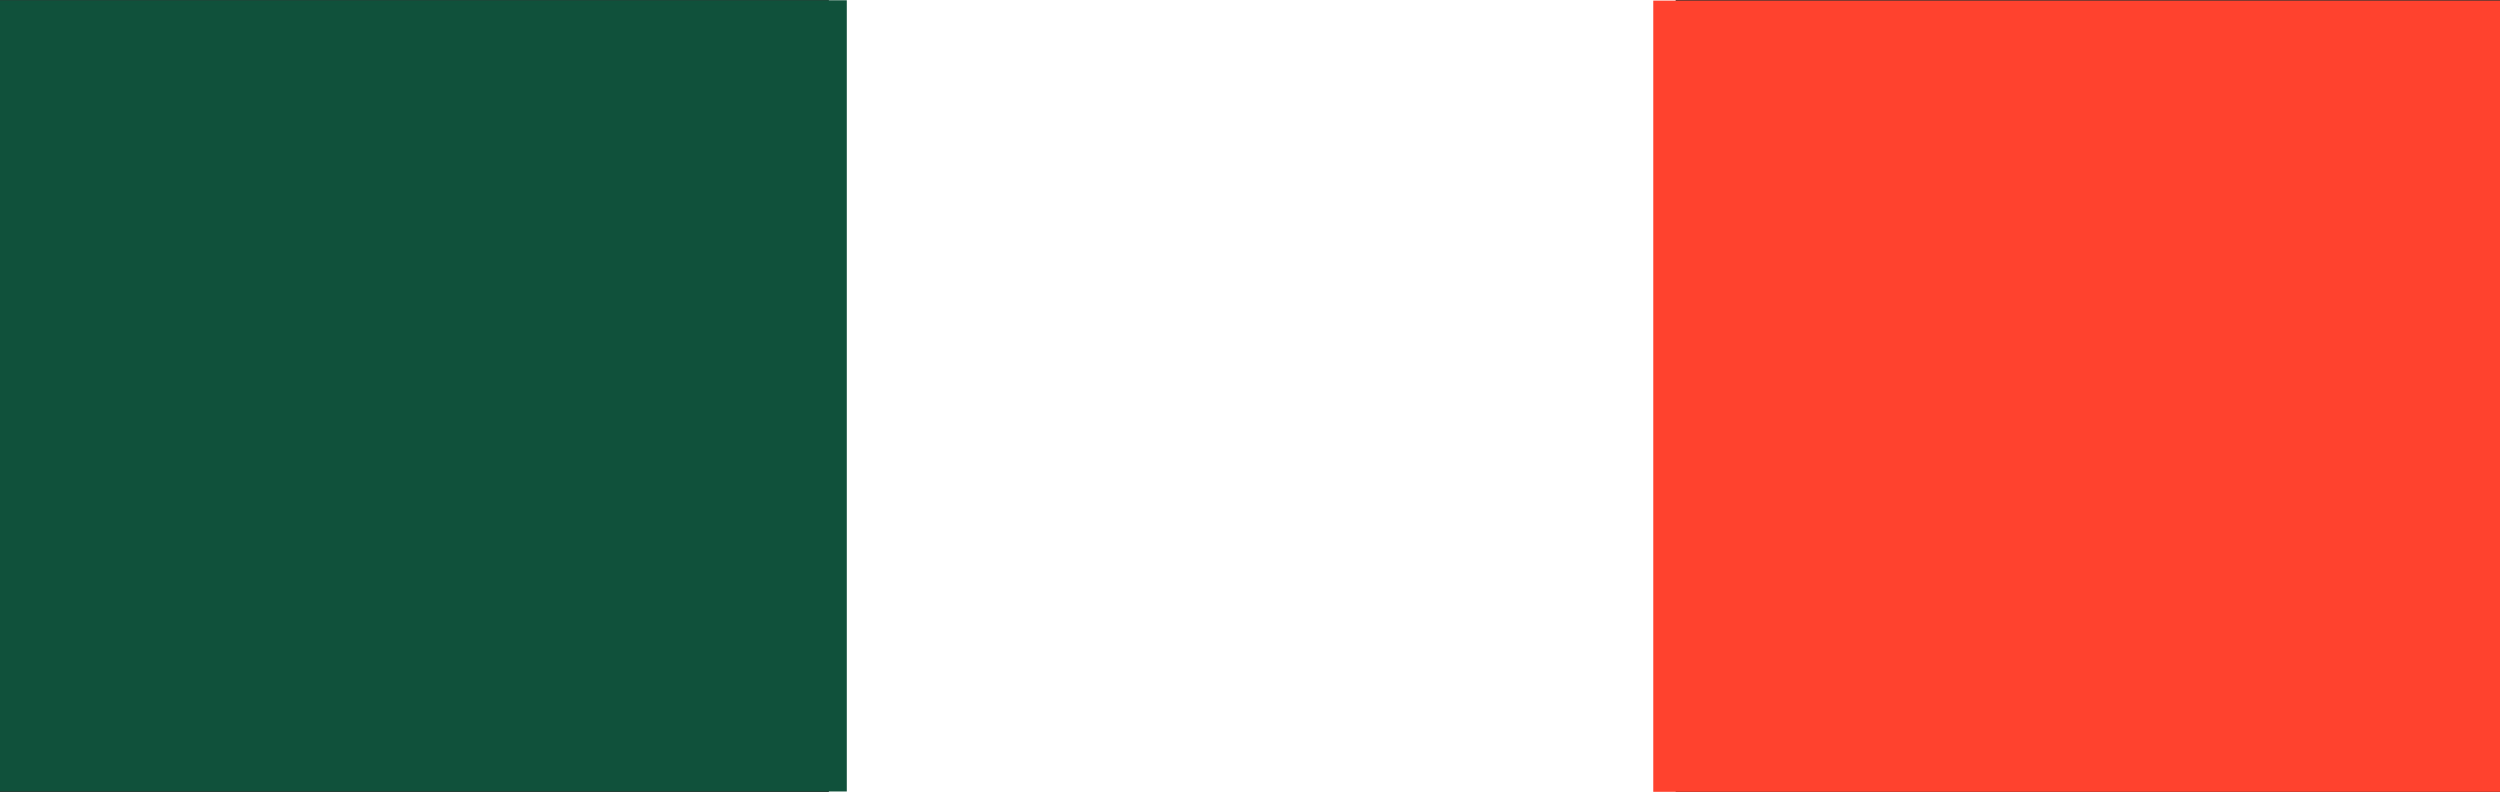 <svg xmlns="http://www.w3.org/2000/svg" width="36.653" height="11.615" viewBox="0 0 36.653 11.615">
  <rect x="0" y="0" width="36.653" height="11.615" fill="#333333" stroke="none"/>
  <g id="Group_21" data-name="Group 21" transform="translate(2 0)">
    <g id="Group_349" data-name="Group 349" transform="translate(-2)">
      <g id="Group_348" data-name="Group 348" transform="translate(0 0)">
        <path id="Path_17" data-name="Path 17" d="M9.615,2.528H22.03V-9.087H9.615Z" transform="translate(2.537 9.087)" fill="#fff"/>
        <path id="Path_18" data-name="Path 18" d="M0,2.517H12.415v-11.6H0Z" transform="translate(0 9.087)" fill="#10513b"/>
        <path id="Path_19" data-name="Path 19" d="M19.178,2.522H31.592v-11.6H19.178Z" transform="translate(5.061 9.087)" fill="#ff422e"/>
      </g>
    </g>
  </g>
</svg>
